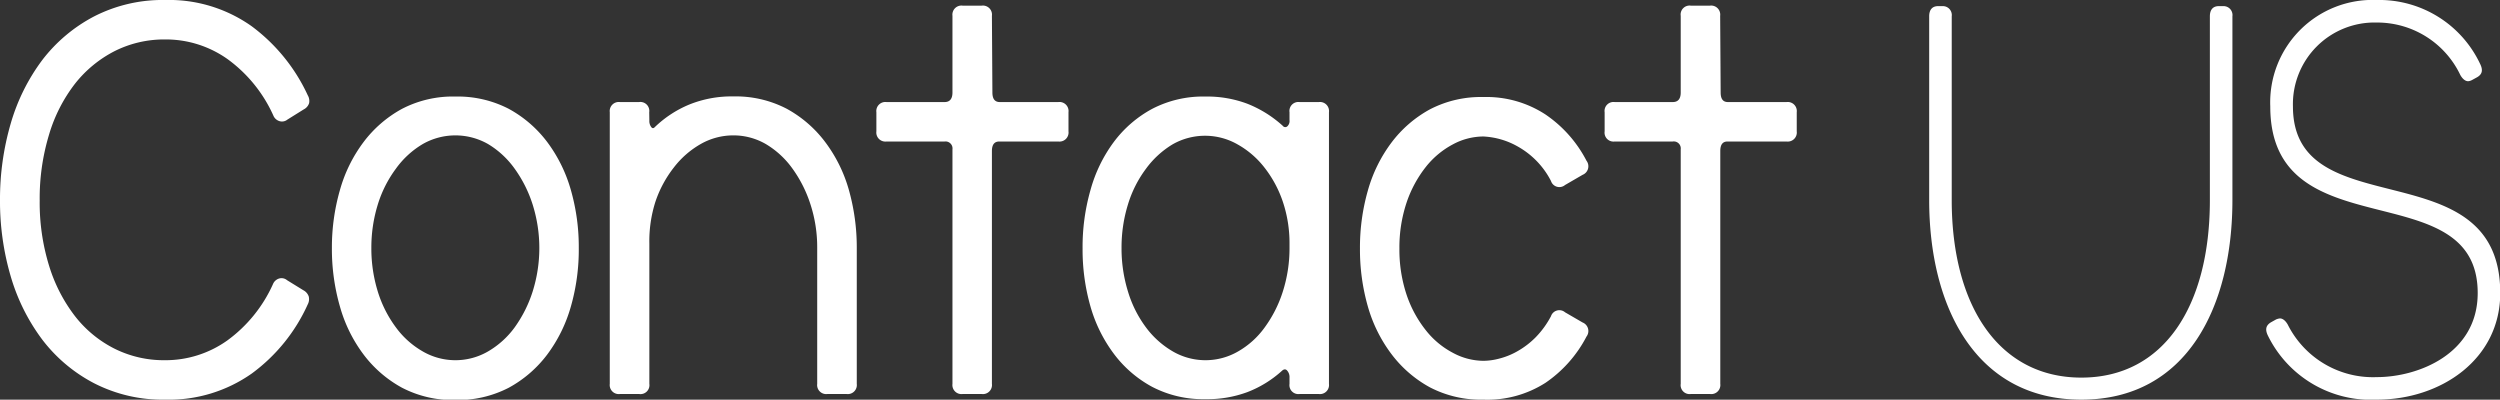 <svg xmlns="http://www.w3.org/2000/svg" viewBox="0 0 204.05 32.62"><rect x="0" y="0" width="204.05" height="32.62" fill="#333333" stroke="none"/><defs><style>.cls-1{fill:#fff;}</style></defs><title>main-title-03</title><g id="레이어_2" data-name="레이어 2"><g id="레이어_1-2" data-name="레이어 1"><path class="cls-1" d="M25.12,24.84a14.26,14.26,0,0,1-4.56,5.64,11.75,11.75,0,0,1-7.08,2.14,12.25,12.25,0,0,1-5.8-1.34,12.68,12.68,0,0,1-4.23-3.56A16.13,16.13,0,0,1,.87,22.54,21.78,21.78,0,0,1,0,16.33,22.07,22.07,0,0,1,.87,10.1,16.13,16.13,0,0,1,3.45,4.9,12.8,12.8,0,0,1,7.68,1.34,12.25,12.25,0,0,1,13.48,0a11.67,11.67,0,0,1,7.06,2.14,14.65,14.65,0,0,1,4.58,5.64.91.91,0,0,1,.11.64.87.87,0,0,1-.44.51l-1.33.83a.7.7,0,0,1-.64.13.79.79,0,0,1-.51-.46,11.51,11.51,0,0,0-3.73-4.6,8.7,8.7,0,0,0-5.1-1.61,9,9,0,0,0-4.12.95A9.81,9.81,0,0,0,6.14,6.81,12.62,12.62,0,0,0,4,11a17.94,17.94,0,0,0-.76,5.38A17.44,17.44,0,0,0,4,21.67a12.92,12.92,0,0,0,2.11,4.12,9.51,9.51,0,0,0,3.22,2.66,9,9,0,0,0,4.12.95,8.7,8.7,0,0,0,5.1-1.61,11.51,11.51,0,0,0,3.73-4.6.79.79,0,0,1,.51-.46.7.7,0,0,1,.64.14l1.33.82a.9.9,0,0,1,.44.51A.91.91,0,0,1,25.12,24.84Z"/><path class="cls-1" d="M27.09,20.24a16.91,16.91,0,0,1,.65-4.71,11.83,11.83,0,0,1,1.93-3.93,9.79,9.79,0,0,1,3.15-2.72,9,9,0,0,1,4.35-1,9.07,9.07,0,0,1,4.35,1,9.79,9.79,0,0,1,3.15,2.72,12,12,0,0,1,1.93,3.93,16.9,16.9,0,0,1,.64,4.71A16.92,16.92,0,0,1,46.6,25a12,12,0,0,1-1.93,3.93,9.79,9.79,0,0,1-3.15,2.72,9.07,9.07,0,0,1-4.35,1,9,9,0,0,1-4.35-1,9.79,9.79,0,0,1-3.15-2.72A11.83,11.83,0,0,1,27.74,25,16.93,16.93,0,0,1,27.09,20.24Zm3.22,0a11.9,11.9,0,0,0,.53,3.57,9.66,9.66,0,0,0,1.48,2.92,7.06,7.06,0,0,0,2.18,1.95,5.31,5.31,0,0,0,5.34,0A7.11,7.11,0,0,0,42,26.73a10.39,10.39,0,0,0,1.47-2.92,11.83,11.83,0,0,0,0-7.13A10.39,10.39,0,0,0,42,13.76a7.27,7.27,0,0,0-2.16-2,5.38,5.38,0,0,0-5.34,0,7.22,7.22,0,0,0-2.18,2,9.66,9.66,0,0,0-1.48,2.92A11.89,11.89,0,0,0,30.31,20.24Z"/><path class="cls-1" d="M53,9.85a.82.82,0,0,0,.14.5c.09.13.18.14.28.05a9,9,0,0,1,2.82-1.86,9.2,9.2,0,0,1,3.62-.67,9,9,0,0,1,4.34,1,9.79,9.79,0,0,1,3.15,2.72,11.85,11.85,0,0,1,1.94,3.93,17.28,17.28,0,0,1,.64,4.71V31.33a.74.74,0,0,1-.83.83H67.53a.74.74,0,0,1-.83-.83V20.24a11.29,11.29,0,0,0-.55-3.56,10.39,10.39,0,0,0-1.47-2.92,7.19,7.19,0,0,0-2.17-2,5.27,5.27,0,0,0-2.66-.71,5.36,5.36,0,0,0-2.63.69A7.34,7.34,0,0,0,55,13.67a9.38,9.38,0,0,0-1.5,2.78A10.59,10.59,0,0,0,53,19.88V31.33a.73.73,0,0,1-.83.83H50.6a.74.74,0,0,1-.83-.83V9.16a.74.74,0,0,1,.83-.83h1.56a.73.73,0,0,1,.83.83Z"/><path class="cls-1" d="M81,7.55q0,.78.6.78h4.78a.74.74,0,0,1,.83.83v1.56a.74.74,0,0,1-.83.83H81.56q-.6,0-.6.78v19a.74.74,0,0,1-.83.83H78.57a.74.74,0,0,1-.83-.83V12.19a.57.57,0,0,0-.64-.64H72.36a.74.74,0,0,1-.83-.83V9.16a.74.74,0,0,1,.83-.83H77.1c.42,0,.64-.26.64-.78V1.29a.74.74,0,0,1,.83-.83h1.56a.74.74,0,0,1,.83.83Z"/><path class="cls-1" d="M105.25,30.82a.8.8,0,0,0-.19-.57c-.12-.14-.26-.13-.41,0A9,9,0,0,1,101.82,32a9.38,9.38,0,0,1-3.43.58,9,9,0,0,1-4.34-1,9.59,9.59,0,0,1-3.15-2.72A11.85,11.85,0,0,1,89,25a16.92,16.92,0,0,1-.64-4.72A16.9,16.9,0,0,1,89,15.53,11.85,11.85,0,0,1,90.9,11.6a9.59,9.59,0,0,1,3.15-2.72,9,9,0,0,1,4.34-1,9.31,9.31,0,0,1,3.45.6,9.49,9.49,0,0,1,2.86,1.79.25.25,0,0,0,.36.05.58.58,0,0,0,.19-.51V9.16a.73.73,0,0,1,.82-.83h1.57a.74.74,0,0,1,.83.83V31.33a.74.74,0,0,1-.83.83h-1.57a.73.73,0,0,1-.82-.83ZM91.54,20.24a11.9,11.9,0,0,0,.53,3.57,9.43,9.43,0,0,0,1.47,2.92,7.29,7.29,0,0,0,2.18,1.95,5.31,5.31,0,0,0,5.34,0,6.88,6.88,0,0,0,2.16-1.95,10.14,10.14,0,0,0,1.48-2.92,11.6,11.6,0,0,0,.55-3.57v-.36a10.59,10.59,0,0,0-.55-3.43,9.38,9.38,0,0,0-1.5-2.78A7.26,7.26,0,0,0,101,11.78a5.35,5.35,0,0,0-5.29,0,7.46,7.46,0,0,0-2.18,2,9.43,9.43,0,0,0-1.47,2.92A11.89,11.89,0,0,0,91.54,20.24Z"/><path class="cls-1" d="M121.07,32.62a9,9,0,0,1-4.35-1,9.79,9.79,0,0,1-3.15-2.72A11.83,11.83,0,0,1,111.64,25a16.92,16.92,0,0,1-.64-4.72,16.9,16.9,0,0,1,.64-4.71,11.83,11.83,0,0,1,1.93-3.93,9.79,9.79,0,0,1,3.15-2.72,9,9,0,0,1,4.35-1,8.8,8.8,0,0,1,5.08,1.43,10.25,10.25,0,0,1,3.34,3.77.75.75,0,0,1-.32,1.15l-1.43.83a.72.72,0,0,1-1.15-.33,6.75,6.75,0,0,0-2.69-2.8,6.29,6.29,0,0,0-2.83-.83,5.29,5.29,0,0,0-2.48.64,7,7,0,0,0-2.21,1.84,9.67,9.67,0,0,0-1.57,2.9,11.56,11.56,0,0,0-.59,3.77,11.62,11.62,0,0,0,.59,3.78,9.5,9.5,0,0,0,1.57,2.89,6.86,6.86,0,0,0,2.21,1.84,5.31,5.31,0,0,0,2.48.65,5.19,5.19,0,0,0,1.33-.19,5.89,5.89,0,0,0,1.5-.62,6.8,6.8,0,0,0,1.45-1.12,7.39,7.39,0,0,0,1.24-1.71.72.72,0,0,1,1.15-.32l1.43.83a.75.75,0,0,1,.32,1.15,10.33,10.33,0,0,1-3.34,3.77A8.8,8.8,0,0,1,121.07,32.62Z"/><path class="cls-1" d="M140.44,7.55c0,.52.19.78.59.78h4.79a.74.74,0,0,1,.83.83v1.56a.74.74,0,0,1-.83.83H141c-.4,0-.59.26-.59.78v19a.74.74,0,0,1-.83.83H138a.73.73,0,0,1-.82-.83V12.19a.57.57,0,0,0-.65-.64h-4.74a.73.73,0,0,1-.82-.83V9.16a.73.73,0,0,1,.82-.83h4.74c.43,0,.65-.26.65-.78V1.29A.73.73,0,0,1,138,.46h1.57a.74.74,0,0,1,.83.83Z"/><path class="cls-1" d="M182.21,16.33c0,8.65-3.68,16.29-12.33,16.29S157.46,25,157.46,16.33v-15c0-.51.23-.83.73-.83h.37a.73.73,0,0,1,.74.83v15c0,8.65,3.86,14.49,10.58,14.49S180.37,25,180.37,16.33v-15c0-.51.23-.83.73-.83h.37a.73.73,0,0,1,.74.83Z"/><path class="cls-1" d="M194,30.78c3.36,0,8.23-1.89,8.23-6.86,0-9.93-16.93-3.36-16.93-15.23A8.36,8.36,0,0,1,194,0a9.1,9.1,0,0,1,8.42,5.2c.23.46.23.83-.23,1.1l-.42.23a.79.79,0,0,1-.32.1c-.23,0-.46-.19-.64-.51A7.51,7.51,0,0,0,194,1.84a6.66,6.66,0,0,0-6.85,6.85c0,9.94,16.92,3.36,16.92,15.23,0,5.43-4.87,8.7-10.07,8.7a9.36,9.36,0,0,1-8.88-5.2c-.23-.46-.23-.83.23-1.11l.41-.23a1,1,0,0,1,.33-.09c.23,0,.46.19.64.51A7.78,7.78,0,0,0,194,30.78Z"/></g></g></svg>